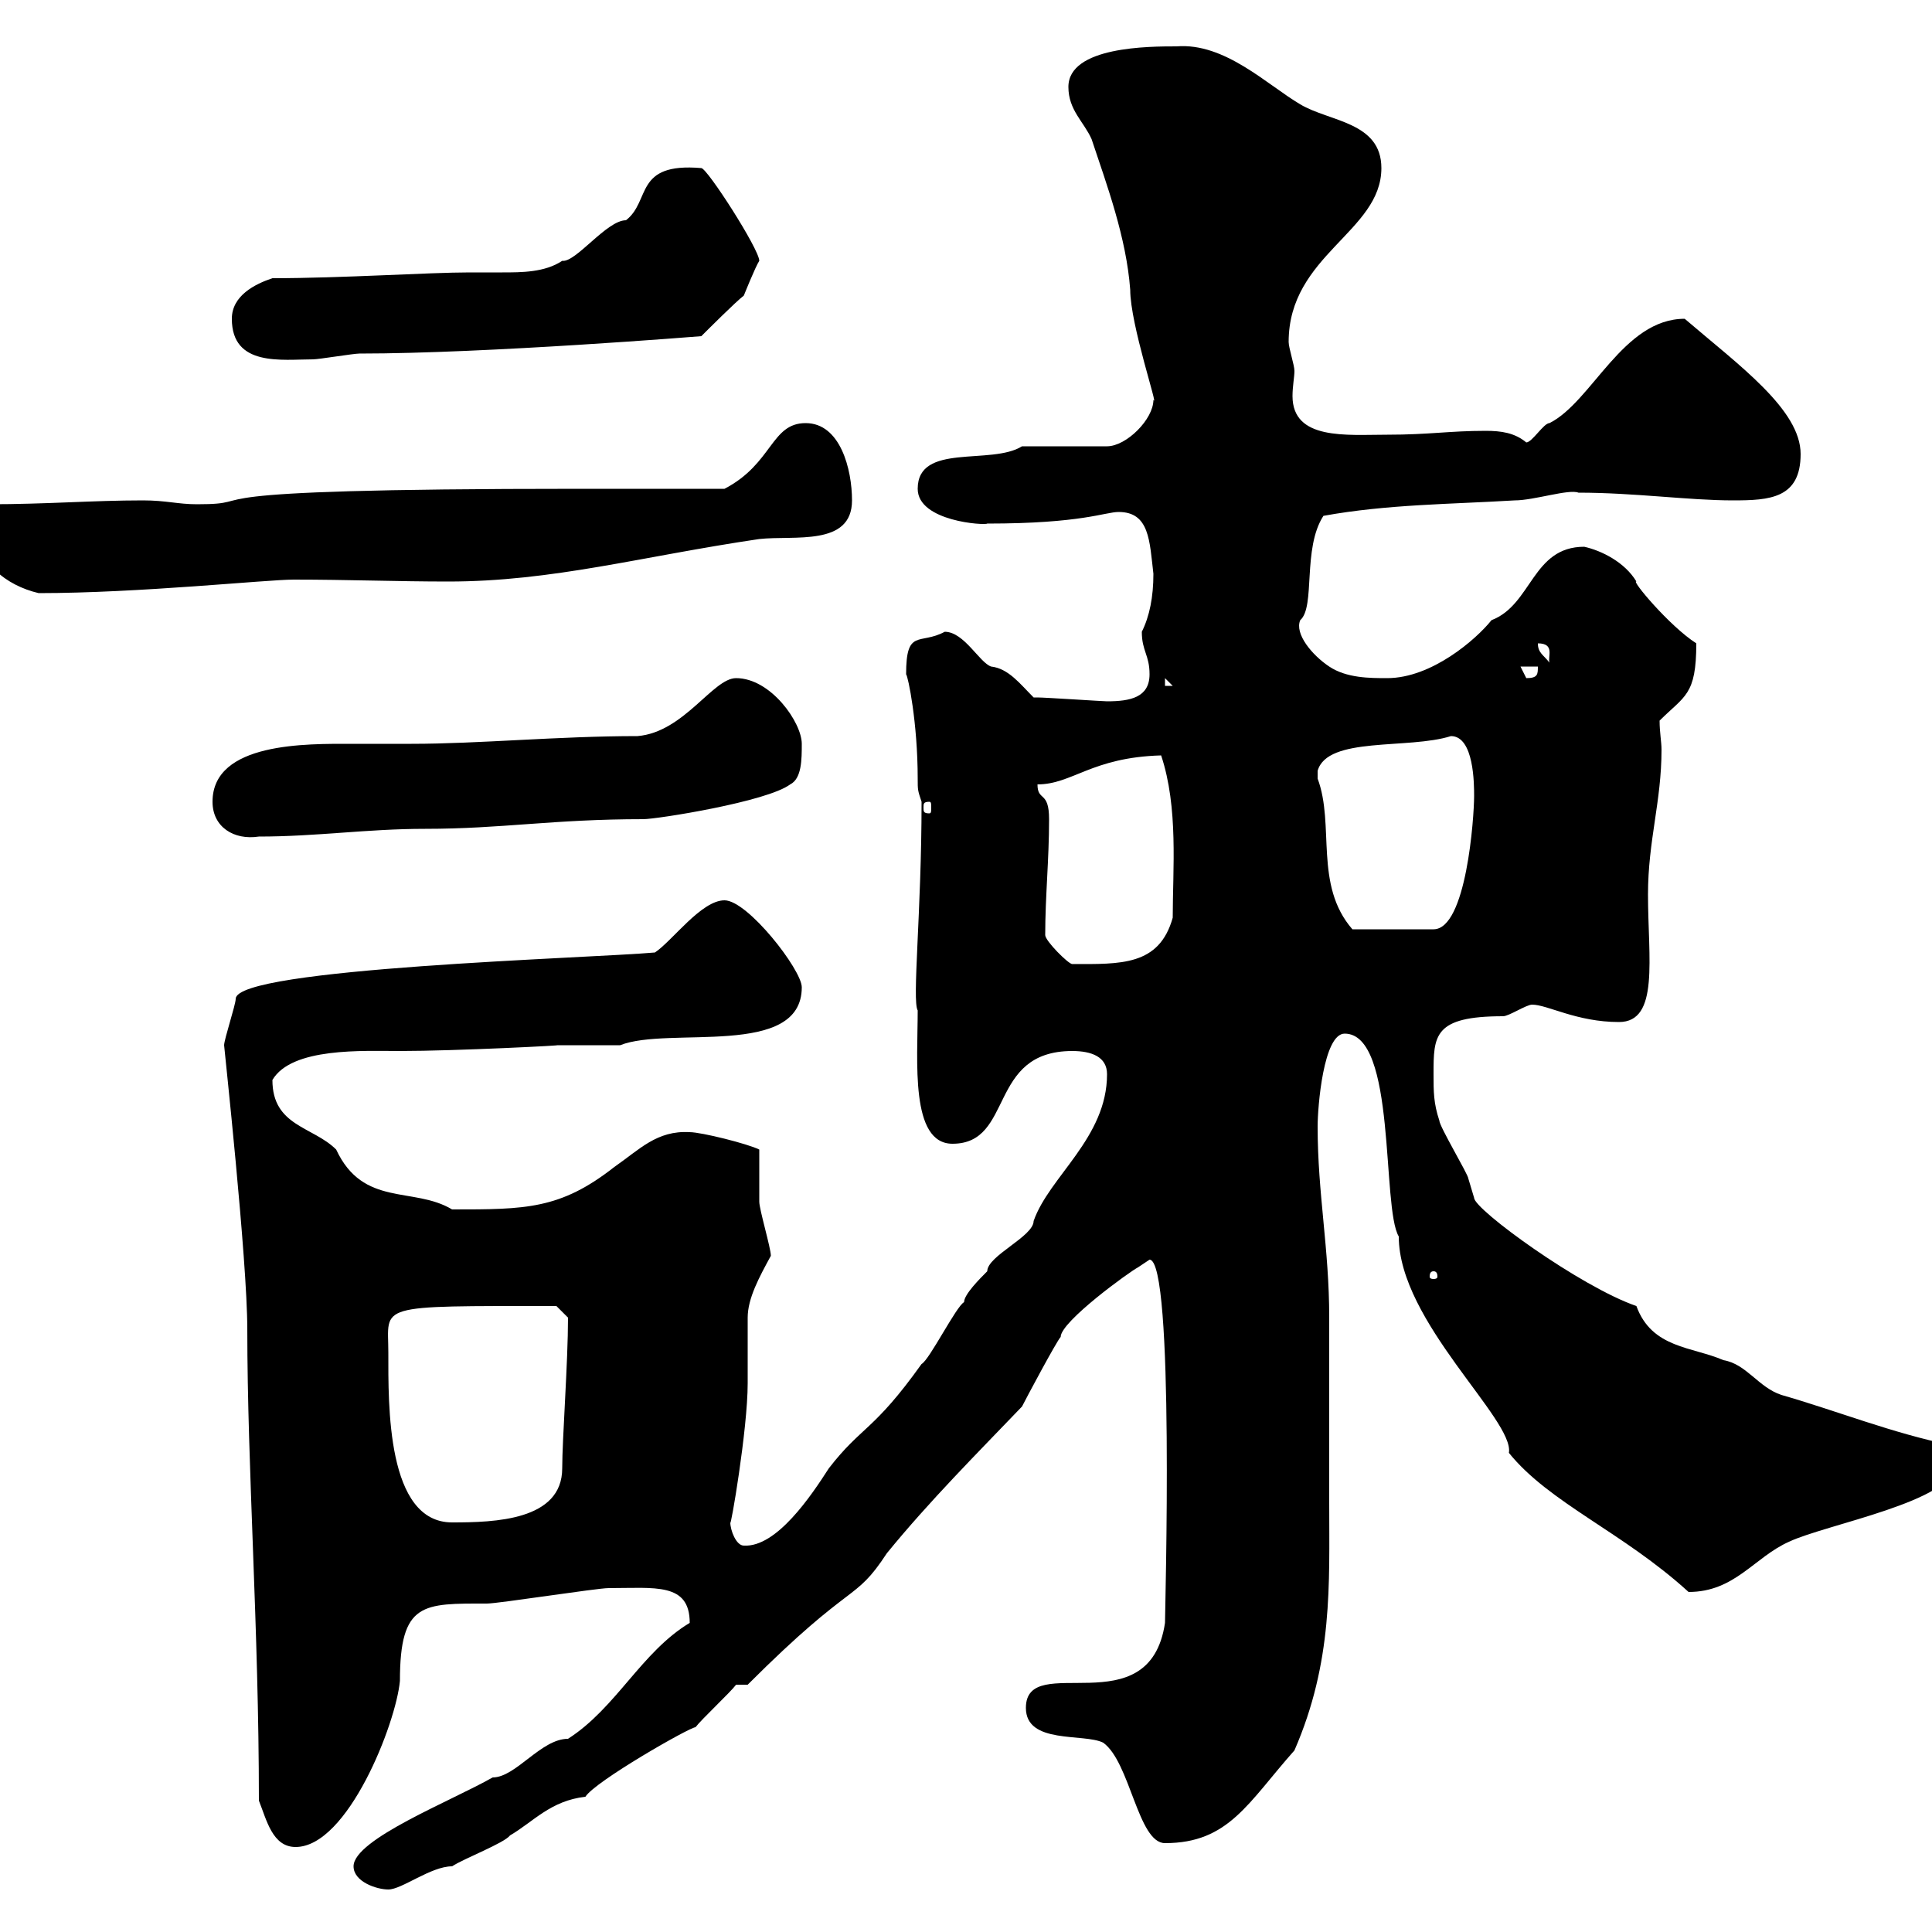 <svg xmlns="http://www.w3.org/2000/svg" xmlns:xlink="http://www.w3.org/1999/xlink" width="300" height="300"><path d="M54.90 289.80C54.90 292.20 58.50 293.40 60.30 293.40C62.40 293.40 66.90 289.80 70.20 289.80C72 288.60 78.30 286.20 79.20 285C82.80 282.90 85.50 279.60 90.90 279C92.40 276.60 107.10 268.20 108 268.20C108.90 267 113.40 262.80 114.30 261.60L116.10 261.60C132.60 245.10 132.60 249 137.70 241.20C144.30 233.10 151.80 225.60 158.70 218.40C159.30 217.20 164.10 208.20 164.70 207.60C164.70 205.20 175.50 197.40 176.70 196.80C176.70 196.80 178.50 195.60 178.50 195.60C182.40 195.60 180.90 250.20 180.90 252C178.50 268.20 159.30 256.20 159.30 265.20C159.30 270.90 168.30 269.10 171.30 270.60C175.50 273.60 176.70 286.20 180.90 286.20C190.80 286.20 193.80 279.90 201 271.80C207 258 206.40 246 206.40 233.40L206.40 229.80C206.40 226.20 206.40 208.20 206.40 204.60C206.40 193.80 204.60 185.40 204.60 174.90C204.60 171.90 205.50 160.50 208.80 160.50C216.90 160.50 214.50 187.50 217.20 192C217.20 205.20 235.20 220.50 234.30 225.60C240.60 233.40 252 237.90 262.20 247.20C269.40 247.20 272.40 241.80 277.80 239.40C283.50 236.70 303.60 233.10 303.60 227.40C303.60 226.20 303.60 224.40 303 224.40C294 222.60 285 219 276.60 216.60C273 215.40 271.20 211.80 267.60 211.20C262.80 209.10 256.50 209.40 254.10 202.80C245.40 199.80 228.90 187.80 228.90 186C228.90 186 228 183 228 183C228 182.40 223.50 174.90 223.50 174C222.60 171.30 222.60 169.50 222.60 166.80C222.60 160.80 222.60 157.80 233.40 157.80C234.30 157.80 237 156 237.90 156C240.30 156 244.80 158.70 251.40 158.70C257.70 158.70 255.90 148.80 255.90 138.90C255.90 130.50 258 124.50 258 116.40C258 115.20 257.70 113.70 257.70 111.90C261.60 108 263.40 108 263.40 99.90C259.20 97.20 253.20 90 254.10 90.30C252.30 87.30 248.70 85.50 246 84.90C237.90 84.90 237.90 93.90 231.60 96.30C229.20 99.30 222.30 105.30 215.40 105.30C212.70 105.30 209.10 105.30 206.40 103.50C203.70 101.70 201 98.40 201.90 96.30C204.30 94.20 202.20 85.20 205.50 80.10C215.40 78.30 225.30 78.30 235.20 77.70C238.20 77.70 243.60 75.90 245.10 76.50C253.80 76.50 262.20 77.70 269.10 77.70C274.80 77.70 279.60 77.40 279.60 70.50C279.60 63.60 270 56.70 261.60 49.50C252 49.50 247.20 62.40 240.60 65.70C239.70 65.70 237.90 68.70 237 68.70C235.20 67.20 233.10 66.90 230.70 66.90C225 66.90 222 67.50 215.40 67.50C209.10 67.50 200.70 68.40 200.70 61.50C200.70 60 201 58.50 201 57.60C201 56.70 200.10 54 200.10 53.10C200.10 39.60 214.50 36 214.50 26.10C214.50 18.90 206.40 18.90 201.90 16.20C196.80 13.20 190.20 6.60 182.70 7.20C178.50 7.20 165.90 7.20 165.90 13.50C165.90 17.10 168.30 18.90 169.50 21.60C171.90 28.80 174.90 36.90 175.50 45C175.50 50.40 180 63.60 179.10 62.10C179.10 65.10 174.90 69.30 171.90 69.30L158.70 69.30C153.90 72.30 142.50 68.70 142.50 75.90C142.50 81 153 81.60 153.30 81.30C168 81.30 171.60 79.50 173.70 79.50C178.50 79.50 178.50 84 179.10 89.10C179.10 92.70 178.50 95.70 177.30 98.10C177.30 101.10 178.50 101.70 178.50 104.70C178.50 108.30 175.50 108.90 171.90 108.90C171.30 108.90 162.30 108.30 161.10 108.30C161.10 108.30 160.50 108.30 160.50 108.30C158.40 106.20 156.60 103.80 153.90 103.50C152.10 102.90 149.70 98.10 146.70 98.10C142.80 100.20 140.70 97.50 140.70 104.70C141 105 142.50 112.20 142.50 120.90C142.50 122.70 142.50 122.70 143.10 124.50C143.10 141.60 141.60 155.40 142.50 156.90C142.50 164.70 141.30 177.60 147.90 177.60C157.50 177.60 153.30 163.20 166.50 163.20C169.50 163.20 171.90 164.10 171.90 166.80C171.90 176.70 162.90 182.70 160.50 189.60C160.50 192 153.30 195 153.30 197.40C152.10 198.60 149.70 201 149.70 202.20C148.50 202.80 144.30 211.20 143.10 211.80C135.60 222.30 133.80 221.40 128.70 228C126 232.20 120.60 240.30 115.50 240C114.30 240 113.40 237.60 113.40 236.40C113.40 237.60 116.10 222 116.10 214.80C116.10 213.60 116.10 205.80 116.10 204.60C116.10 201.60 117.90 198.30 119.70 195C119.70 193.80 117.90 187.80 117.90 186.60C117.90 186 117.90 179.40 117.90 178.50C116.10 177.60 108.90 175.80 107.10 175.80C102 175.50 99.30 178.50 95.40 181.20C87 187.80 81.60 187.80 70.20 187.80C64.20 184.20 56.40 187.50 52.20 178.50C48.60 174.90 42.30 174.90 42.30 167.70C45.30 162.60 56.40 163.20 62.10 163.20C70.80 163.20 88.20 162.30 86.40 162.30C88.20 162.30 94.50 162.30 96.30 162.30C103.80 159.30 124.50 164.40 124.50 153.30C124.50 150.60 116.10 139.80 112.50 139.80C108.90 139.80 104.40 146.10 101.70 147.90C91.80 148.80 36.60 150.30 36.60 155.10C36.60 156 34.80 161.40 34.80 162.30C34.80 162.60 38.40 195.60 38.40 206.40C38.40 228 40.20 252.90 40.20 279.60C41.40 282.60 42.30 286.80 45.90 286.80C54 286.80 61.50 267.60 62.10 261C62.10 248.70 65.70 249 75.60 249C77.40 249 92.70 246.60 94.50 246.60C101.70 246.60 107.10 245.70 107.10 252C99.60 256.50 95.70 265.20 88.20 270C84 270 80.10 276 76.50 276C70.20 279.60 54.90 285.60 54.90 289.80ZM60.30 210C60.30 202.50 57.90 202.80 86.40 202.80L88.20 204.60C88.20 211.50 87.30 223.50 87.30 228C87.30 236.10 76.80 236.40 70.20 236.40C60 236.40 60.30 218.10 60.30 210ZM222.60 197.40C223.20 197.40 223.20 198 223.20 198.30C223.20 198.30 223.20 198.60 222.60 198.60C222 198.60 222 198.30 222 198.30C222 198 222 197.40 222.60 197.40ZM162.30 145.20C162.30 139.20 162.90 133.50 162.90 127.20C162.90 122.70 161.10 124.50 161.10 121.80C166.50 121.80 169.50 117.60 180.30 117.30C183 125.40 182.10 135 182.10 142.50C180 150 174 149.70 166.50 149.70C165.90 149.70 162.30 146.10 162.30 145.20ZM204.60 119.70C206.10 114.30 218.70 116.40 225.30 114.30C228.90 114.30 228.90 121.80 228.90 123.60C228.90 126.90 227.70 144.30 222.60 144.30L210 144.30C204 137.40 207.30 128.10 204.60 120.90C204.60 120.90 204.60 120.90 204.60 119.70ZM33 124.50C33 128.40 36.30 130.50 40.20 129.90C49.20 129.90 57 128.70 66 128.70C78 128.70 85.80 127.20 99.90 127.20C102 127.20 119.10 124.50 122.70 121.80C124.50 120.90 124.50 117.90 124.50 115.50C124.50 112.20 119.70 105.30 114.30 105.30C110.70 105.30 106.20 113.70 99 114.30C86.70 114.30 74.40 115.50 63.90 115.50C60.60 115.50 57.60 115.50 54.60 115.50C47.70 115.50 33 115.20 33 124.50ZM144.30 124.50C144.60 124.50 144.60 124.80 144.60 125.40C144.60 126 144.60 126.30 144.30 126.30C143.40 126.30 143.40 126 143.40 125.40C143.40 124.80 143.40 124.50 144.30 124.50ZM180.90 105.30L182.10 106.50L180.90 106.50ZM236.10 103.50L238.80 103.50C238.80 104.70 238.80 105.30 237 105.30C237 105.30 236.10 103.50 236.10 103.50ZM238.80 99.90C241.50 99.90 240.30 102 240.60 102.90C239.70 101.70 238.80 101.40 238.80 99.90ZM-3.60 81.90C-3.60 87.30 0.90 90.90 6 92.10C21.60 92.10 41.40 90 45.60 90C54 90 61.80 90.30 69.60 90.30C85.80 90.30 99.60 86.40 117.90 83.70C123.30 83.10 132.30 84.90 132.30 77.70C132.30 72.90 130.50 65.70 125.10 65.70C119.70 65.70 120 72 112.50 75.90L90 75.90C23.70 75.90 42 78.30 30.60 78.30C27.60 78.30 25.80 77.70 22.20 77.70C14.40 77.70 7.20 78.30-1.80 78.30C-3.60 79.50-3.60 81.30-3.60 81.90ZM36 49.50C36 57 43.80 55.80 48.60 55.80C49.50 55.80 54.90 54.90 55.80 54.90C75.60 54.90 108.90 52.20 108.90 52.20C109.80 51.30 114.30 46.80 115.50 45.90C115.50 45.90 117.30 41.40 117.90 40.50C117.90 38.70 109.80 26.10 108.90 26.10C98.40 25.20 101.10 31.20 97.20 34.20C94.20 34.20 89.40 40.80 87.30 40.50C84.60 42.30 81 42.30 78 42.30C76.20 42.30 74.40 42.30 72.90 42.30C66.60 42.30 53.10 43.20 42.30 43.20C39.60 44.10 36 45.90 36 49.50Z"/></svg>